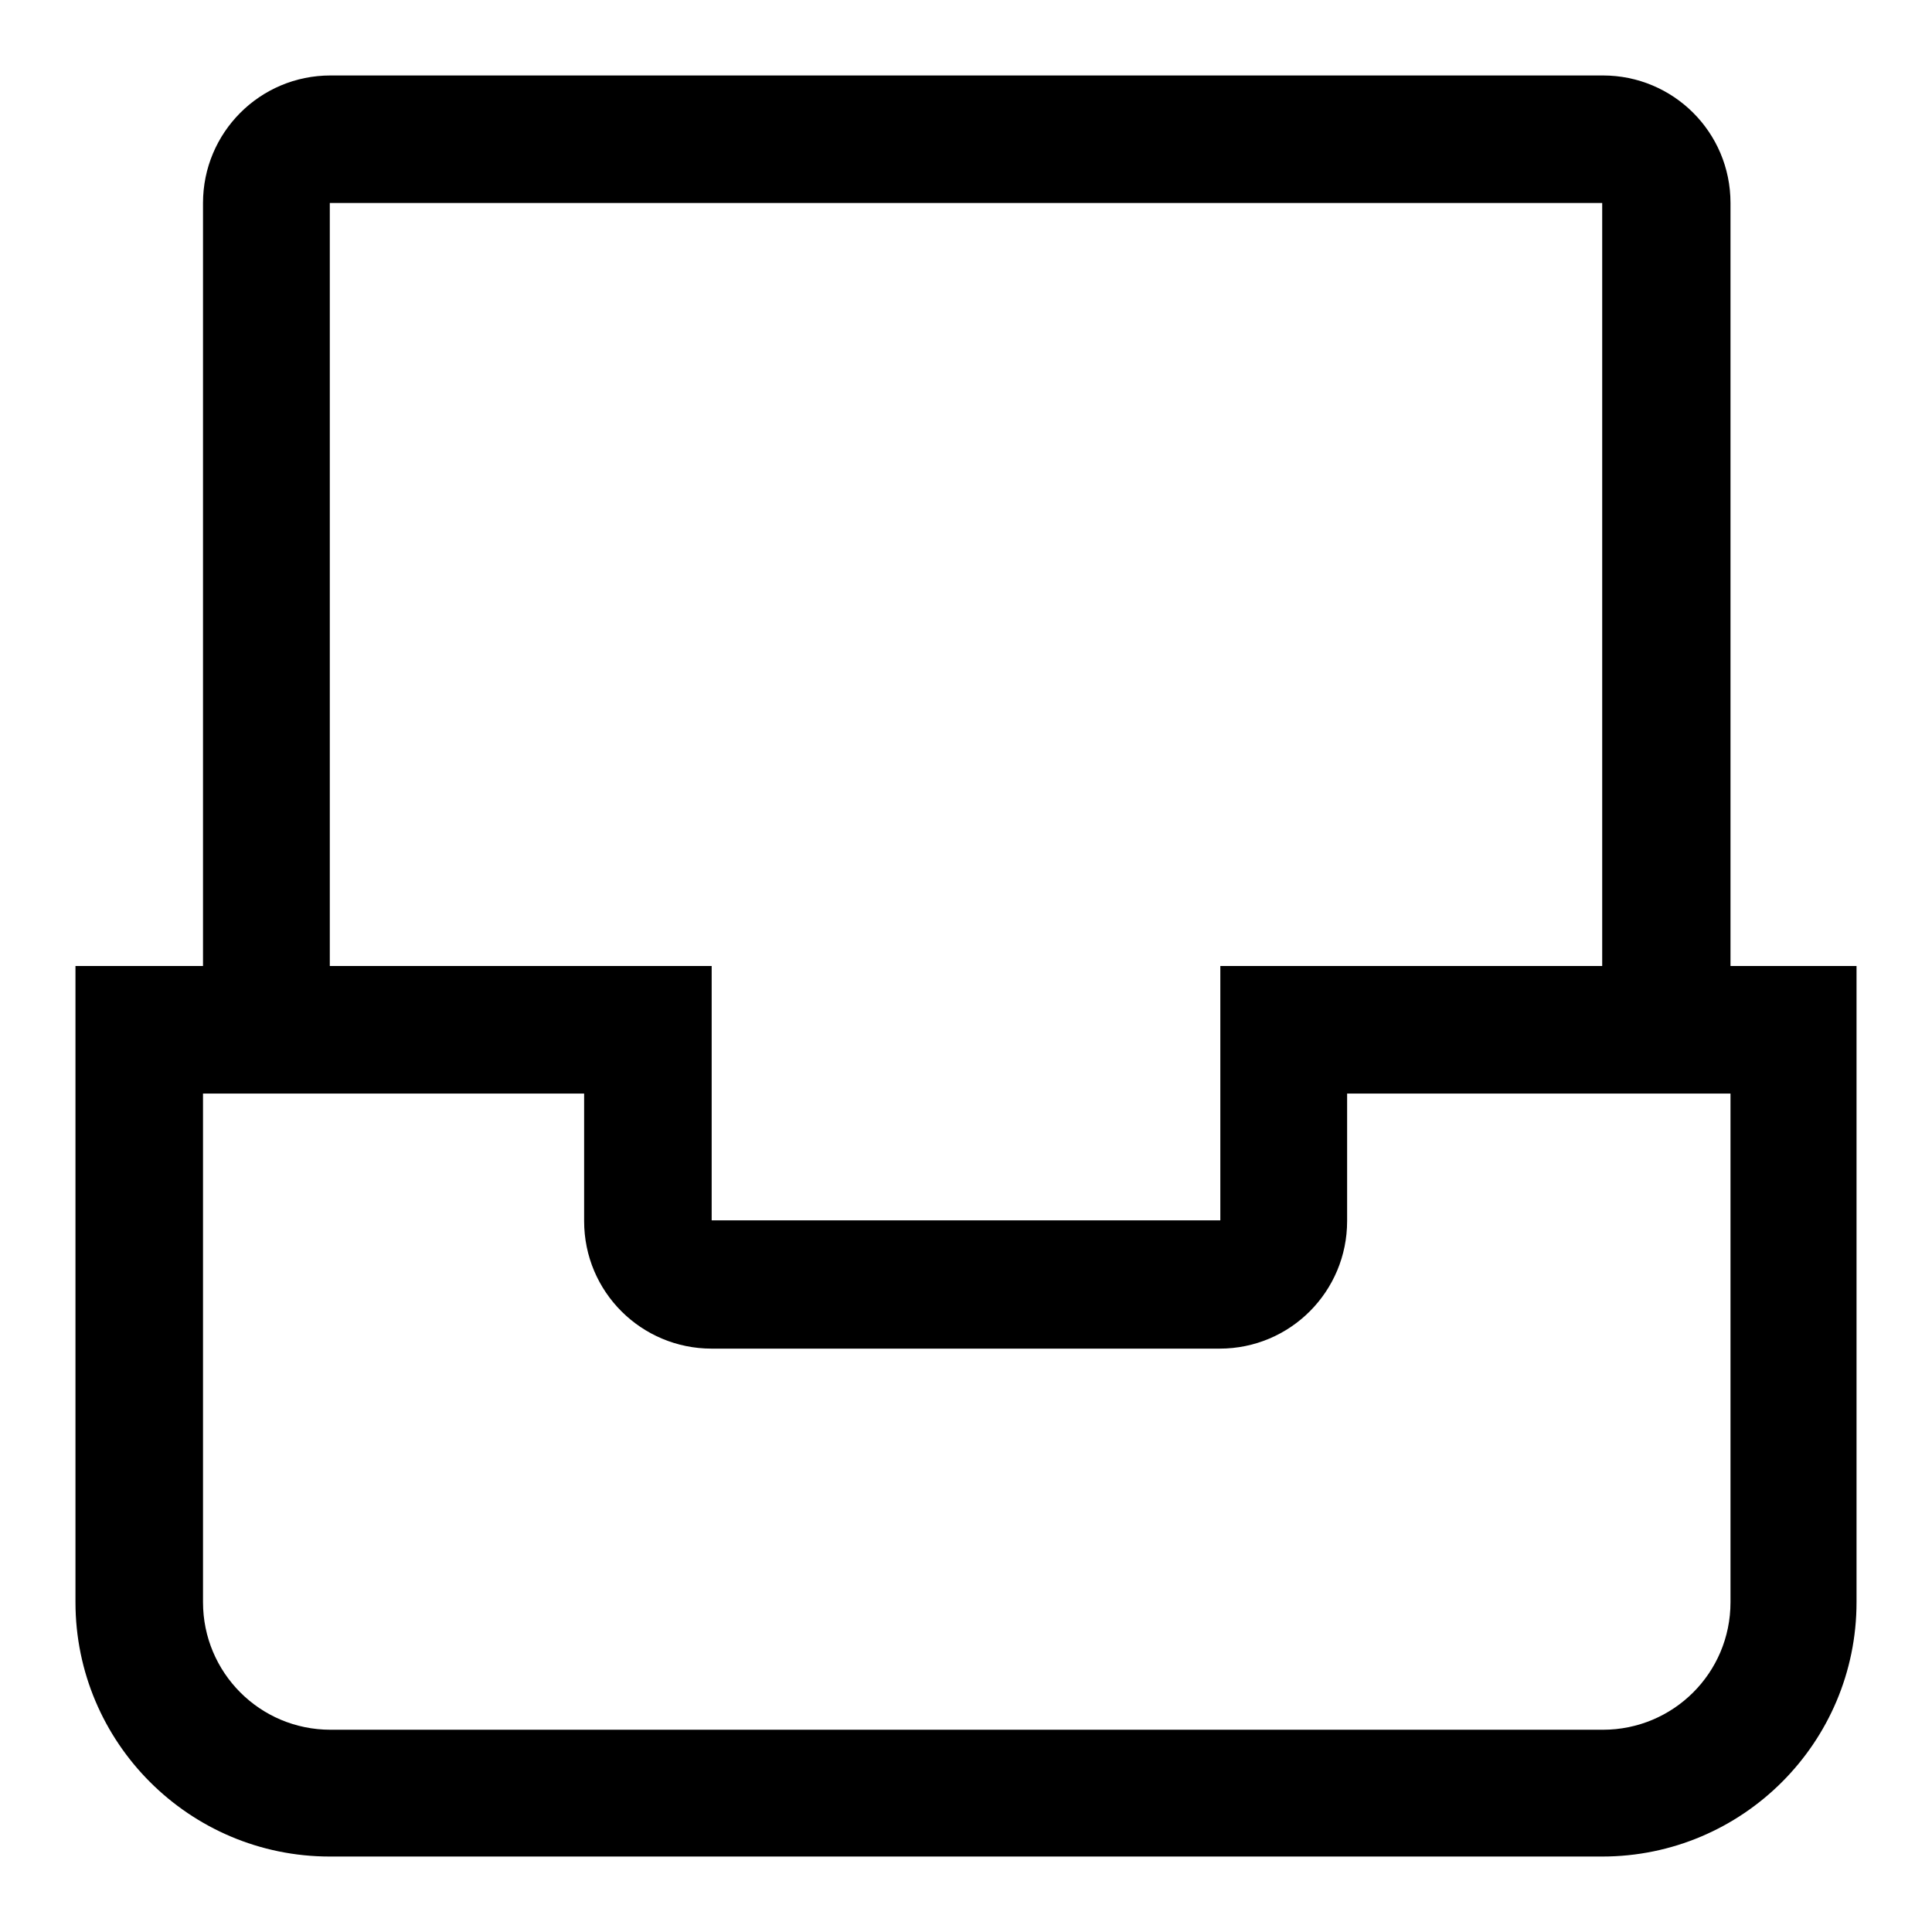 <?xml version="1.0" encoding="utf-8"?>
<!-- Svg Vector Icons : http://www.onlinewebfonts.com/icon -->
<!DOCTYPE svg PUBLIC "-//W3C//DTD SVG 1.1//EN" "http://www.w3.org/Graphics/SVG/1.1/DTD/svg11.dtd">
<svg version="1.1" xmlns="http://www.w3.org/2000/svg" xmlns:xlink="http://www.w3.org/1999/xlink" x="0px" y="0px" viewBox="0 0 256 256" enable-background="new 0 0 256 256" xml:space="preserve">
<g> <path fill="#000000" d="M212.3,246H43.7C25.1,246,10,230.9,10,212.3V128h16.9V26.9c0-9.3,7.5-16.9,16.9-16.9h168.6 c9.3,0,16.9,7.5,16.9,16.9V128H246v84.3C246,230.9,230.9,246,212.3,246z M212.3,26.9H43.7V128h50.6v33.7h67.4V128h50.6V26.9z  M229.1,144.9h-50.6v16.9c0,9.3-7.5,16.9-16.9,16.9H94.3c-9.3,0-16.9-7.5-16.9-16.9v-16.9H26.9v67.4c0,9.3,7.5,16.9,16.9,16.9 h168.6c9.3,0,16.9-7.5,16.9-16.9V144.9z"/></g>
</svg>